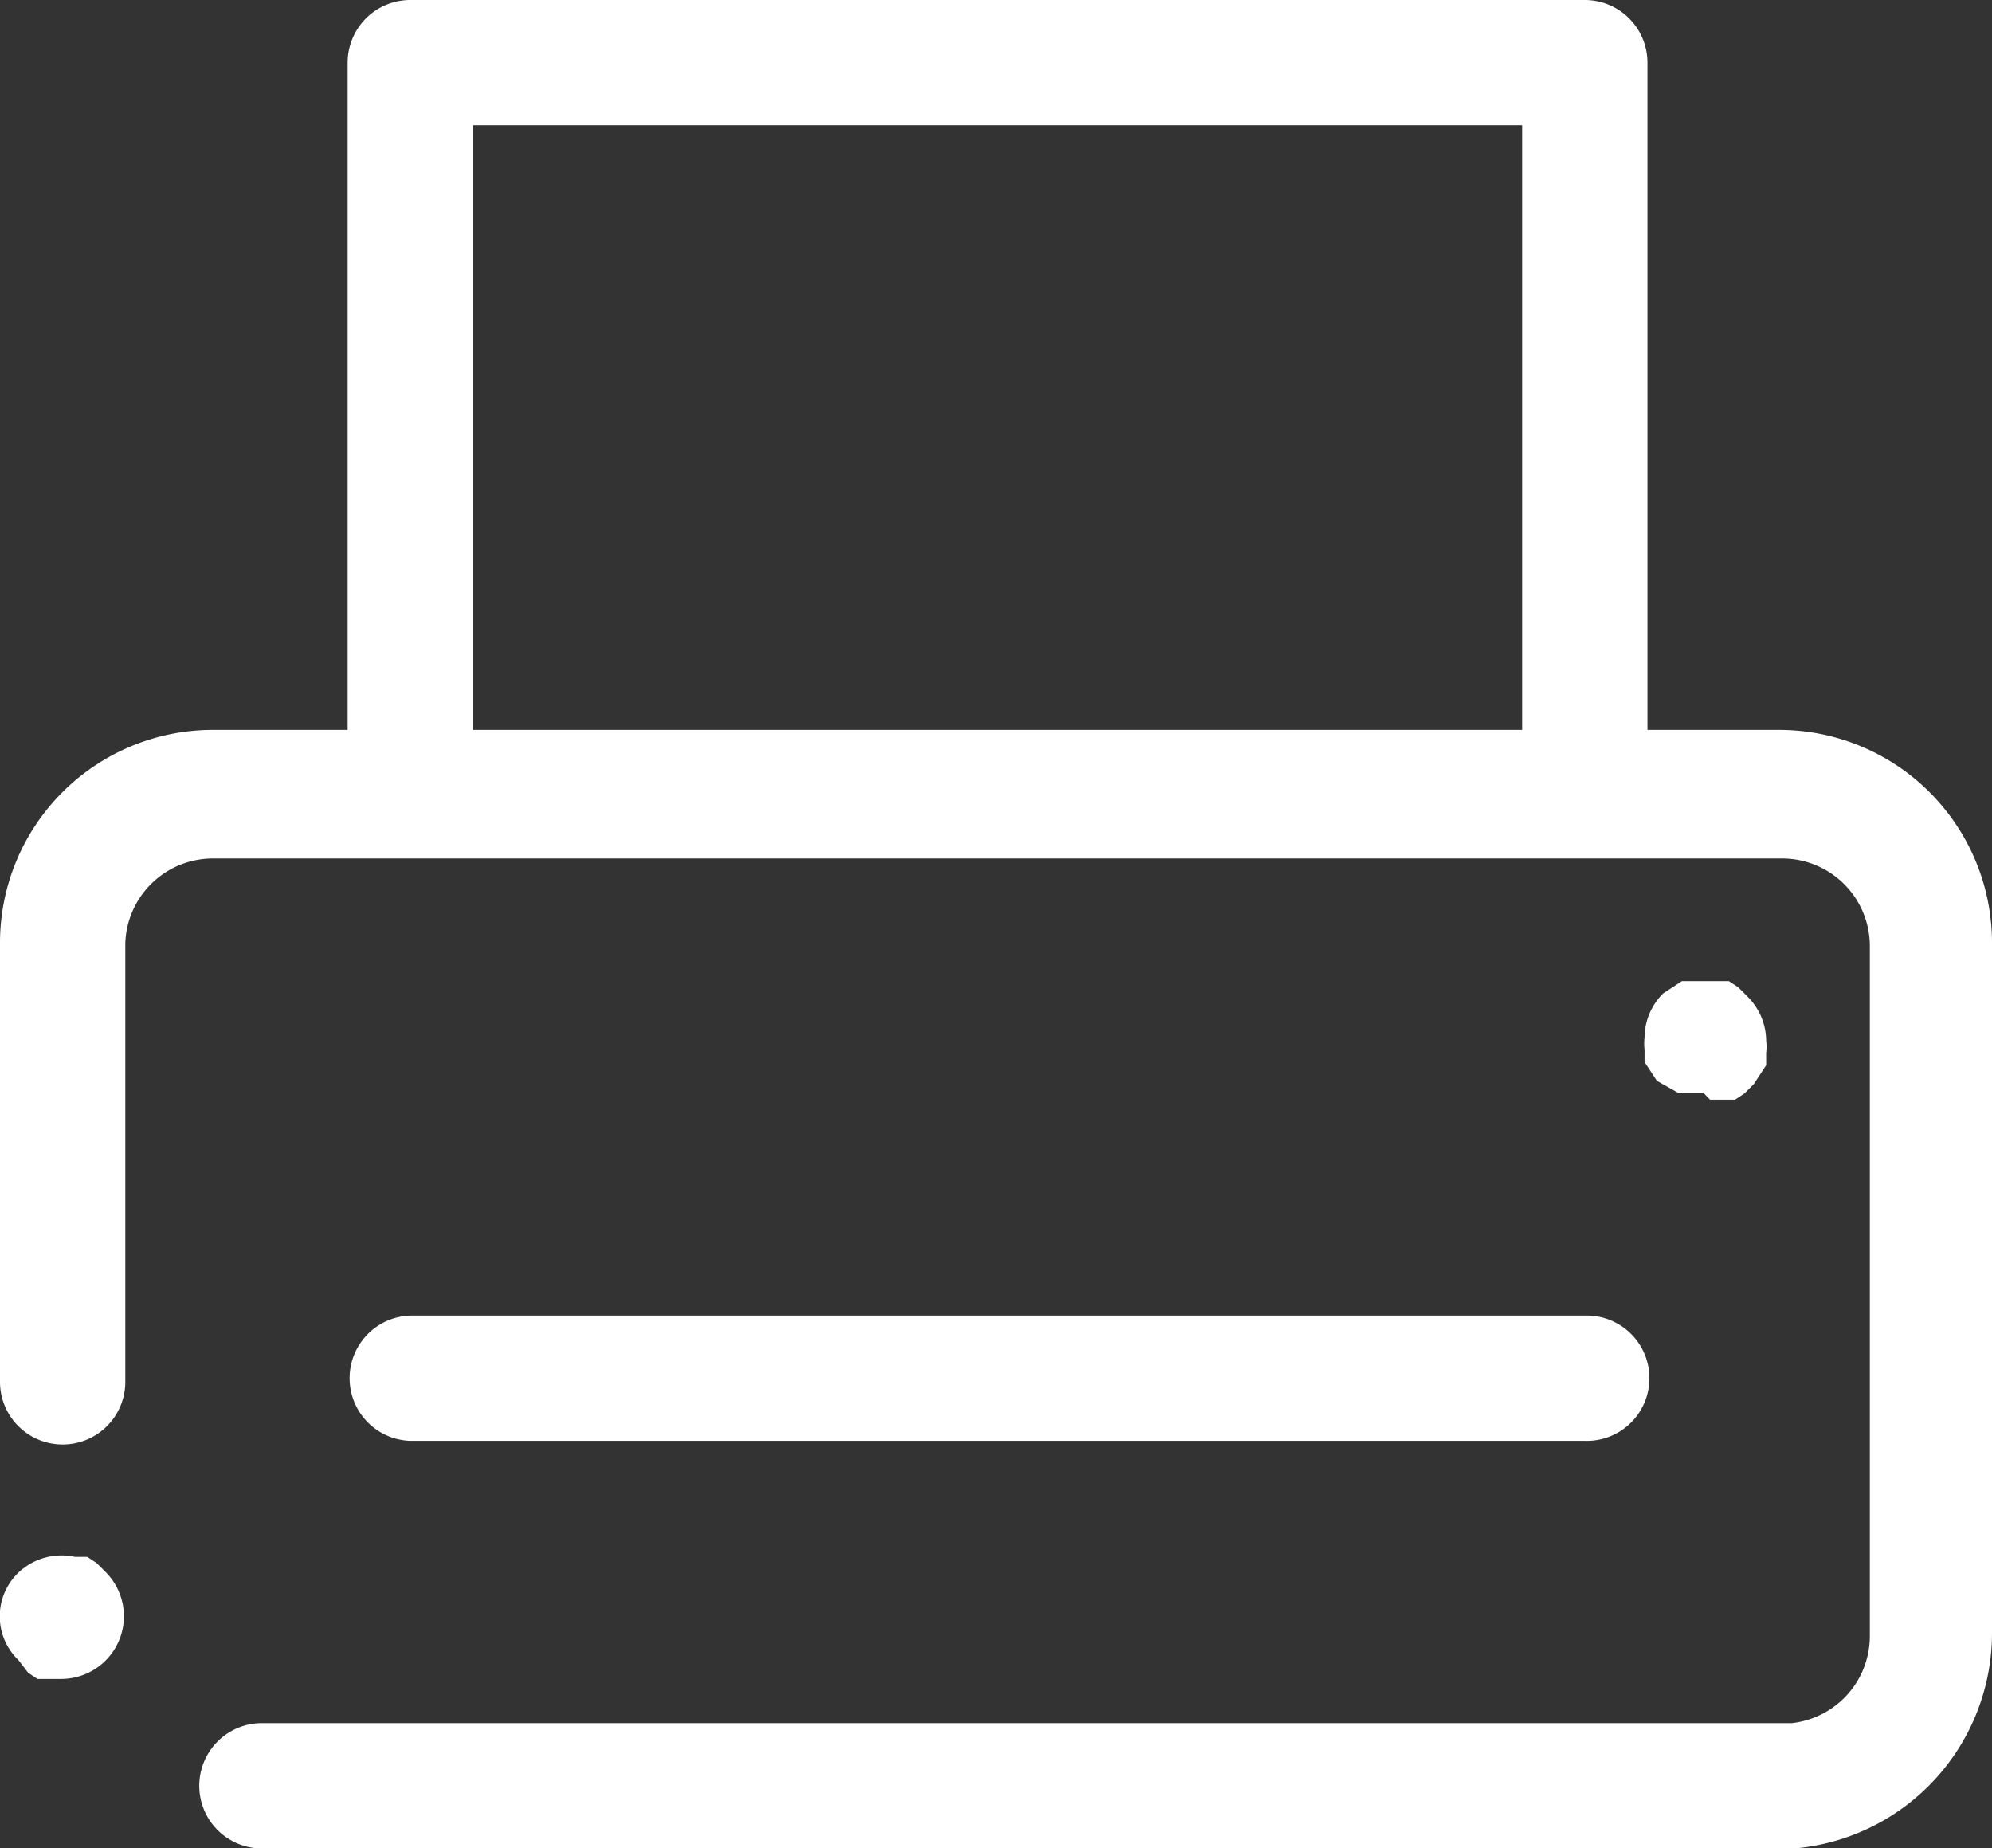 <svg xmlns="http://www.w3.org/2000/svg" width="32.237" height="29.905" viewBox="0 0 32.237 29.905">
  <rect x="0" y="0" width="32.237" height="29.905" fill="#333333" stroke="none"/>
  <g id="Illustration_235" data-name="Illustration 235" transform="translate(31.8 29.5)">
    <g id="Groupe_7042" data-name="Groupe 7042" transform="translate(-31.8 -29.5)">
      <path id="Tracé_9514" data-name="Tracé 9514" d="M18.906,41.4H4.207a1.014,1.014,0,0,1,0-2.027H28.993a1.419,1.419,0,0,0,1.267-1.419V26.8a1.419,1.419,0,0,0-1.419-1.419H3.447a1.419,1.419,0,0,0-1.419,1.369v7.1a1.014,1.014,0,0,1-1.014,1.014h0A1.014,1.014,0,0,1,0,33.843v-7.1A3.447,3.447,0,0,1,3.447,23.3H28.79a3.447,3.447,0,0,1,3.447,3.447V37.9a3.5,3.5,0,0,1-3.193,3.5Z" transform="translate(0 -11.49)" fill="#fff"/>
      <path id="Tracé_9515" data-name="Tracé 9515" d="M31.121,44.027H12.114a1.014,1.014,0,0,1,0-2.027H31.121a1.014,1.014,0,1,1,0,2.027Z" transform="translate(-5.474 -20.712)" fill="#fff"/>
      <path id="Tracé_9516" data-name="Tracé 9516" d="M1.014,51.654H.608l-.152-.1L.3,51.35a.98.98,0,0,1,0-1.419,1.014,1.014,0,0,1,.912-.253h.2l.152.1.152.152a1.014,1.014,0,0,1-.71,1.723Z" transform="translate(0 -24.486)" fill="#fff"/>
      <path id="Tracé_9517" data-name="Tracé 9517" d="M53.458,33.125h-.405l-.355-.2-.1-.152-.1-.152v-.2a.913.913,0,0,1,0-.2,1.014,1.014,0,0,1,.3-.71l.152-.1.152-.1h.76l.152.1.152.152a1.014,1.014,0,0,1,.3.71.862.862,0,0,1,0,.2v.2l-.1.152-.1.152-.152.152-.152.1h-.405Z" transform="translate(-25.884 -15.435)" fill="#fff"/>
      <path id="Tracé_9518" data-name="Tracé 9518" d="M31.121,13.837a1.014,1.014,0,0,1-1.014-1.014V2.027H13.127v10.8a1.014,1.014,0,1,1-2.027,0V1.014A1.014,1.014,0,0,1,12.114,0H31.121a1.014,1.014,0,0,1,1.014,1.014v11.81A1.014,1.014,0,0,1,31.121,13.837Z" transform="translate(-5.474)" fill="#fff"/>
    </g>
  </g>
</svg>
